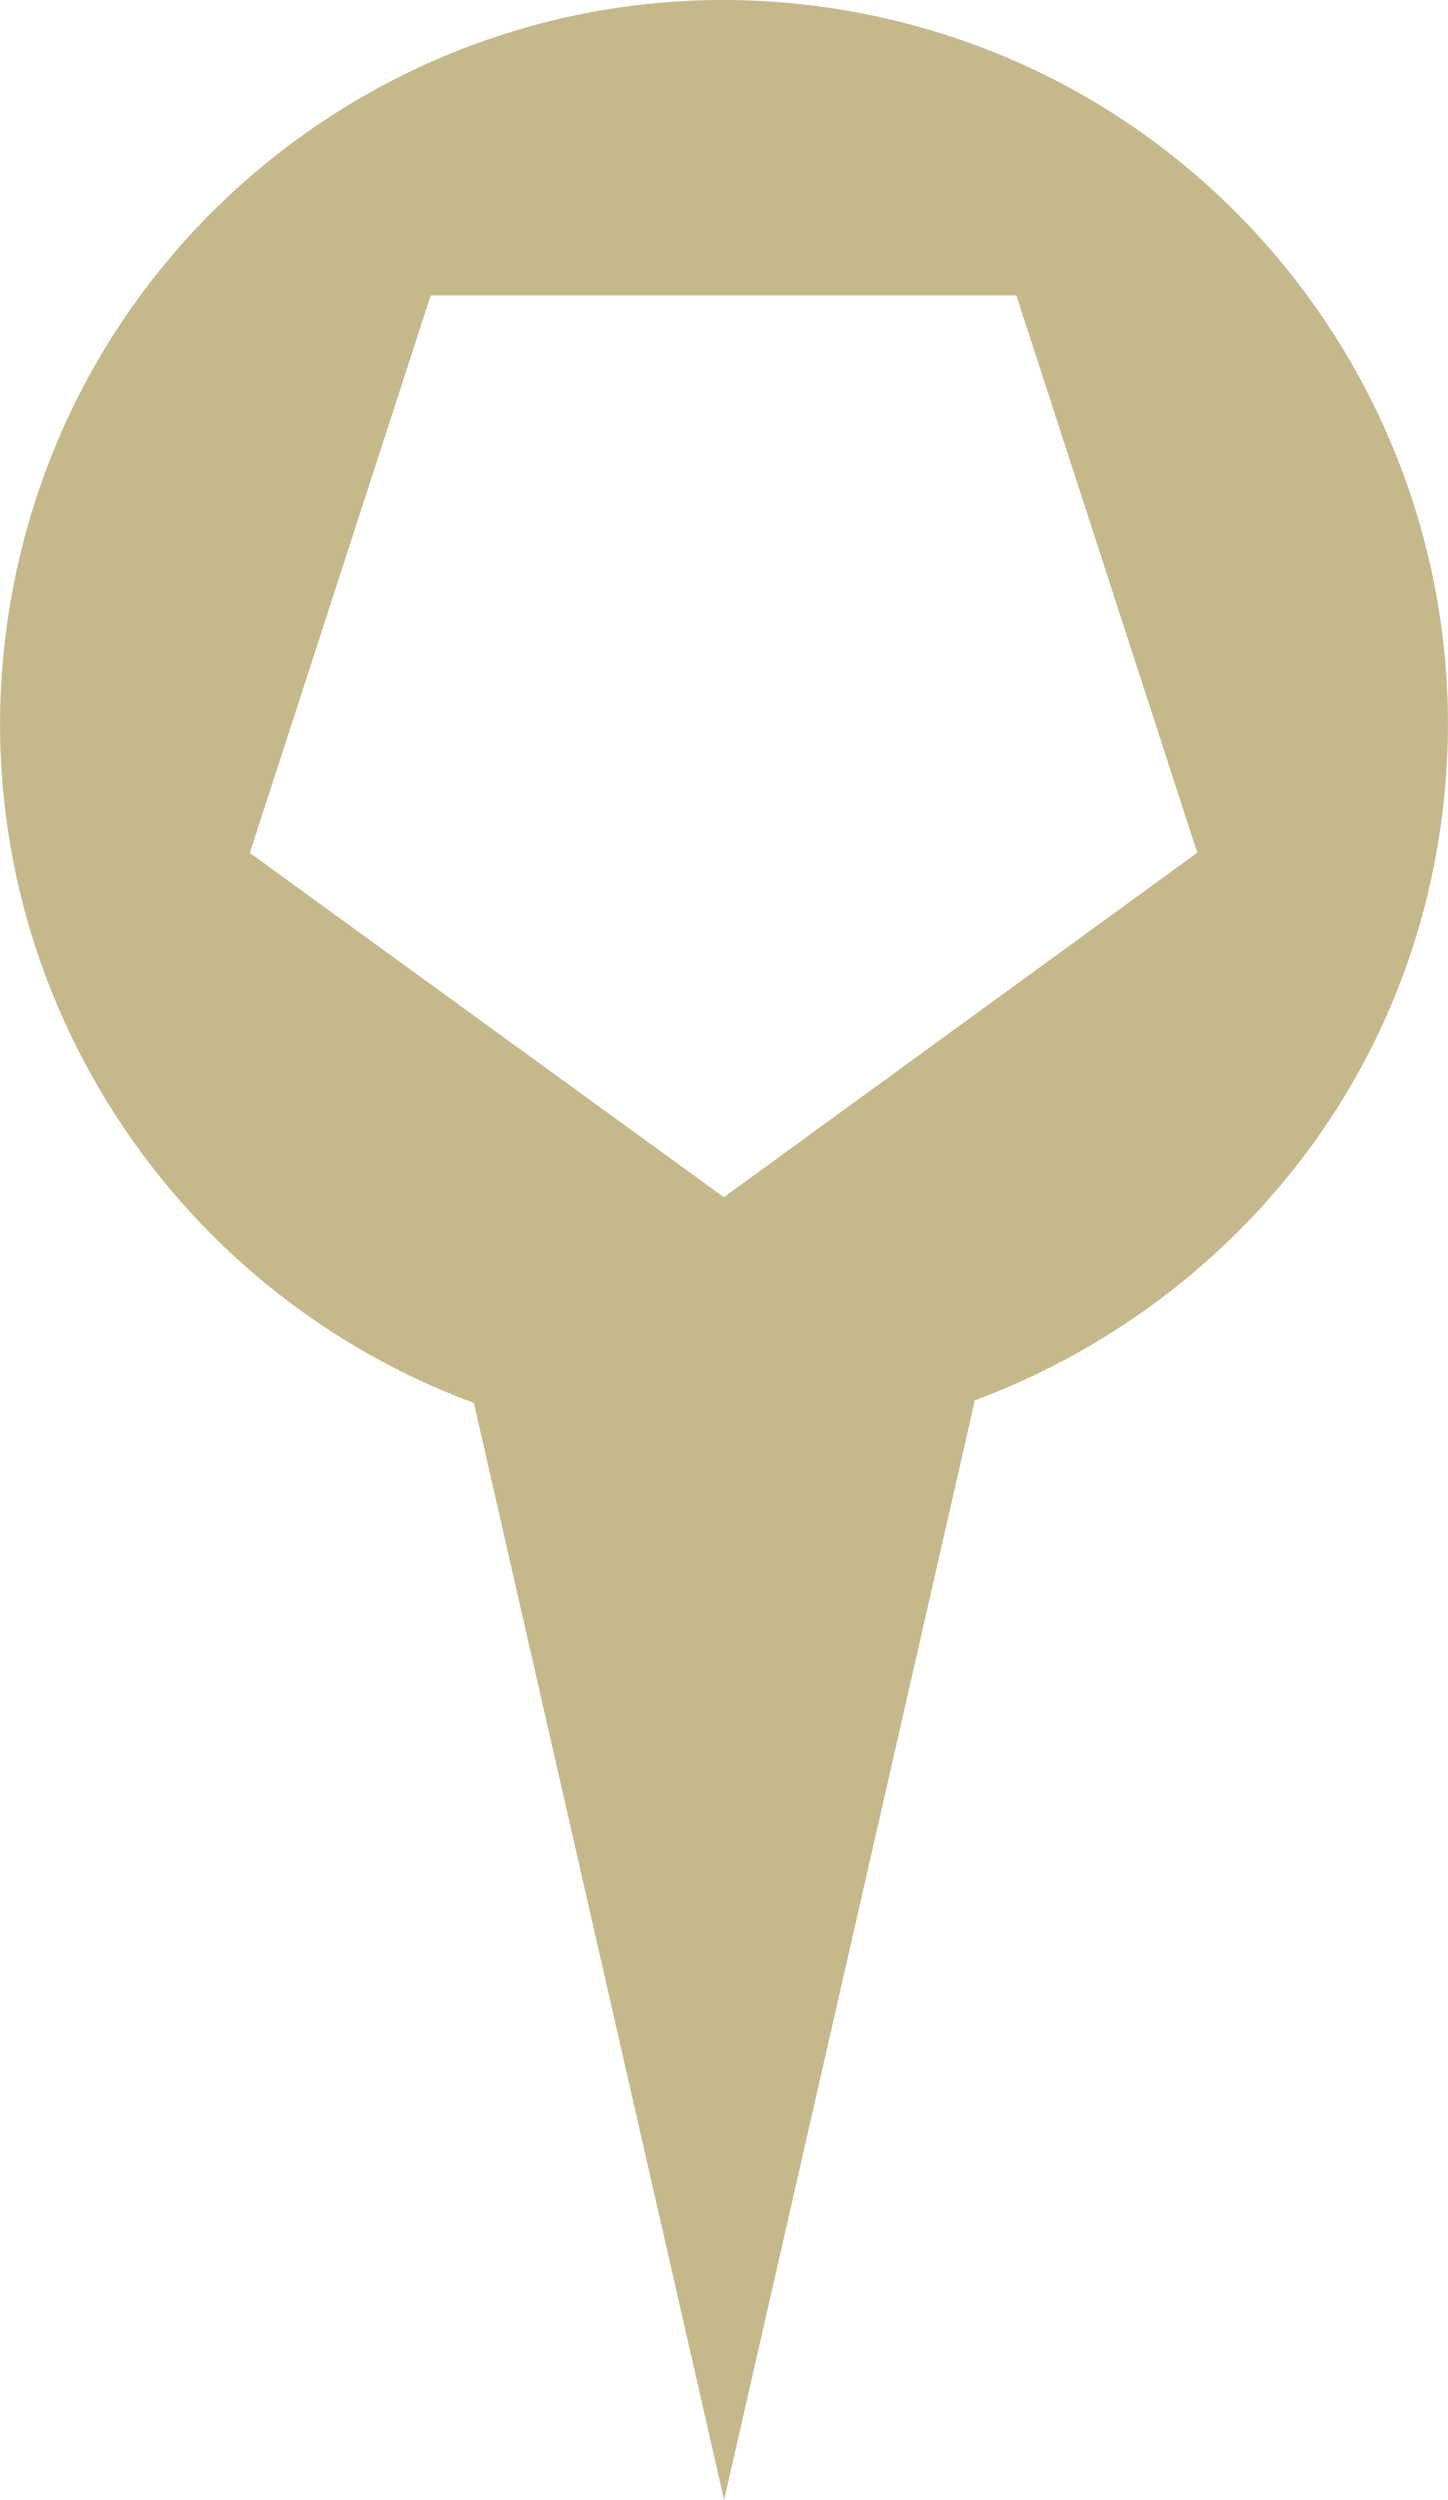 <?xml version="1.0" encoding="iso-8859-1"?>
<!-- Generator: Adobe Illustrator 16.0.0, SVG Export Plug-In . SVG Version: 6.00 Build 0)  -->
<!DOCTYPE svg PUBLIC "-//W3C//DTD SVG 1.1//EN" "http://www.w3.org/Graphics/SVG/1.1/DTD/svg11.dtd">
<svg version="1.1" id="Layer_1" xmlns="http://www.w3.org/2000/svg" xmlns:xlink="http://www.w3.org/1999/xlink" x="0px" y="0px"
	 width="6.283px" height="10.842px" viewBox="-124.722 70.747 6.283 10.842"
	 style="enable-background:new -124.722 70.747 6.283 10.842;" xml:space="preserve">
<g id="_x30_5BE_x5F_F_x5F_IC_x5F_04">
	<path style="fill:#C5B98C;" d="M-121.054,70.792c-1.71-0.291-3.332,0.858-3.623,2.569c-0.257,1.515,0.619,2.956,2.011,3.47
		l1.086,4.758l1.088-4.769c1.016-0.379,1.814-1.261,2.008-2.405C-118.194,72.704-119.344,71.083-121.054,70.792z M-121.581,75.939
		l-2.057-1.493l0.785-2.418h2.541l0.785,2.417L-121.581,75.939z"/>
</g>
<g id="Layer_1_1_">
</g>
</svg>
